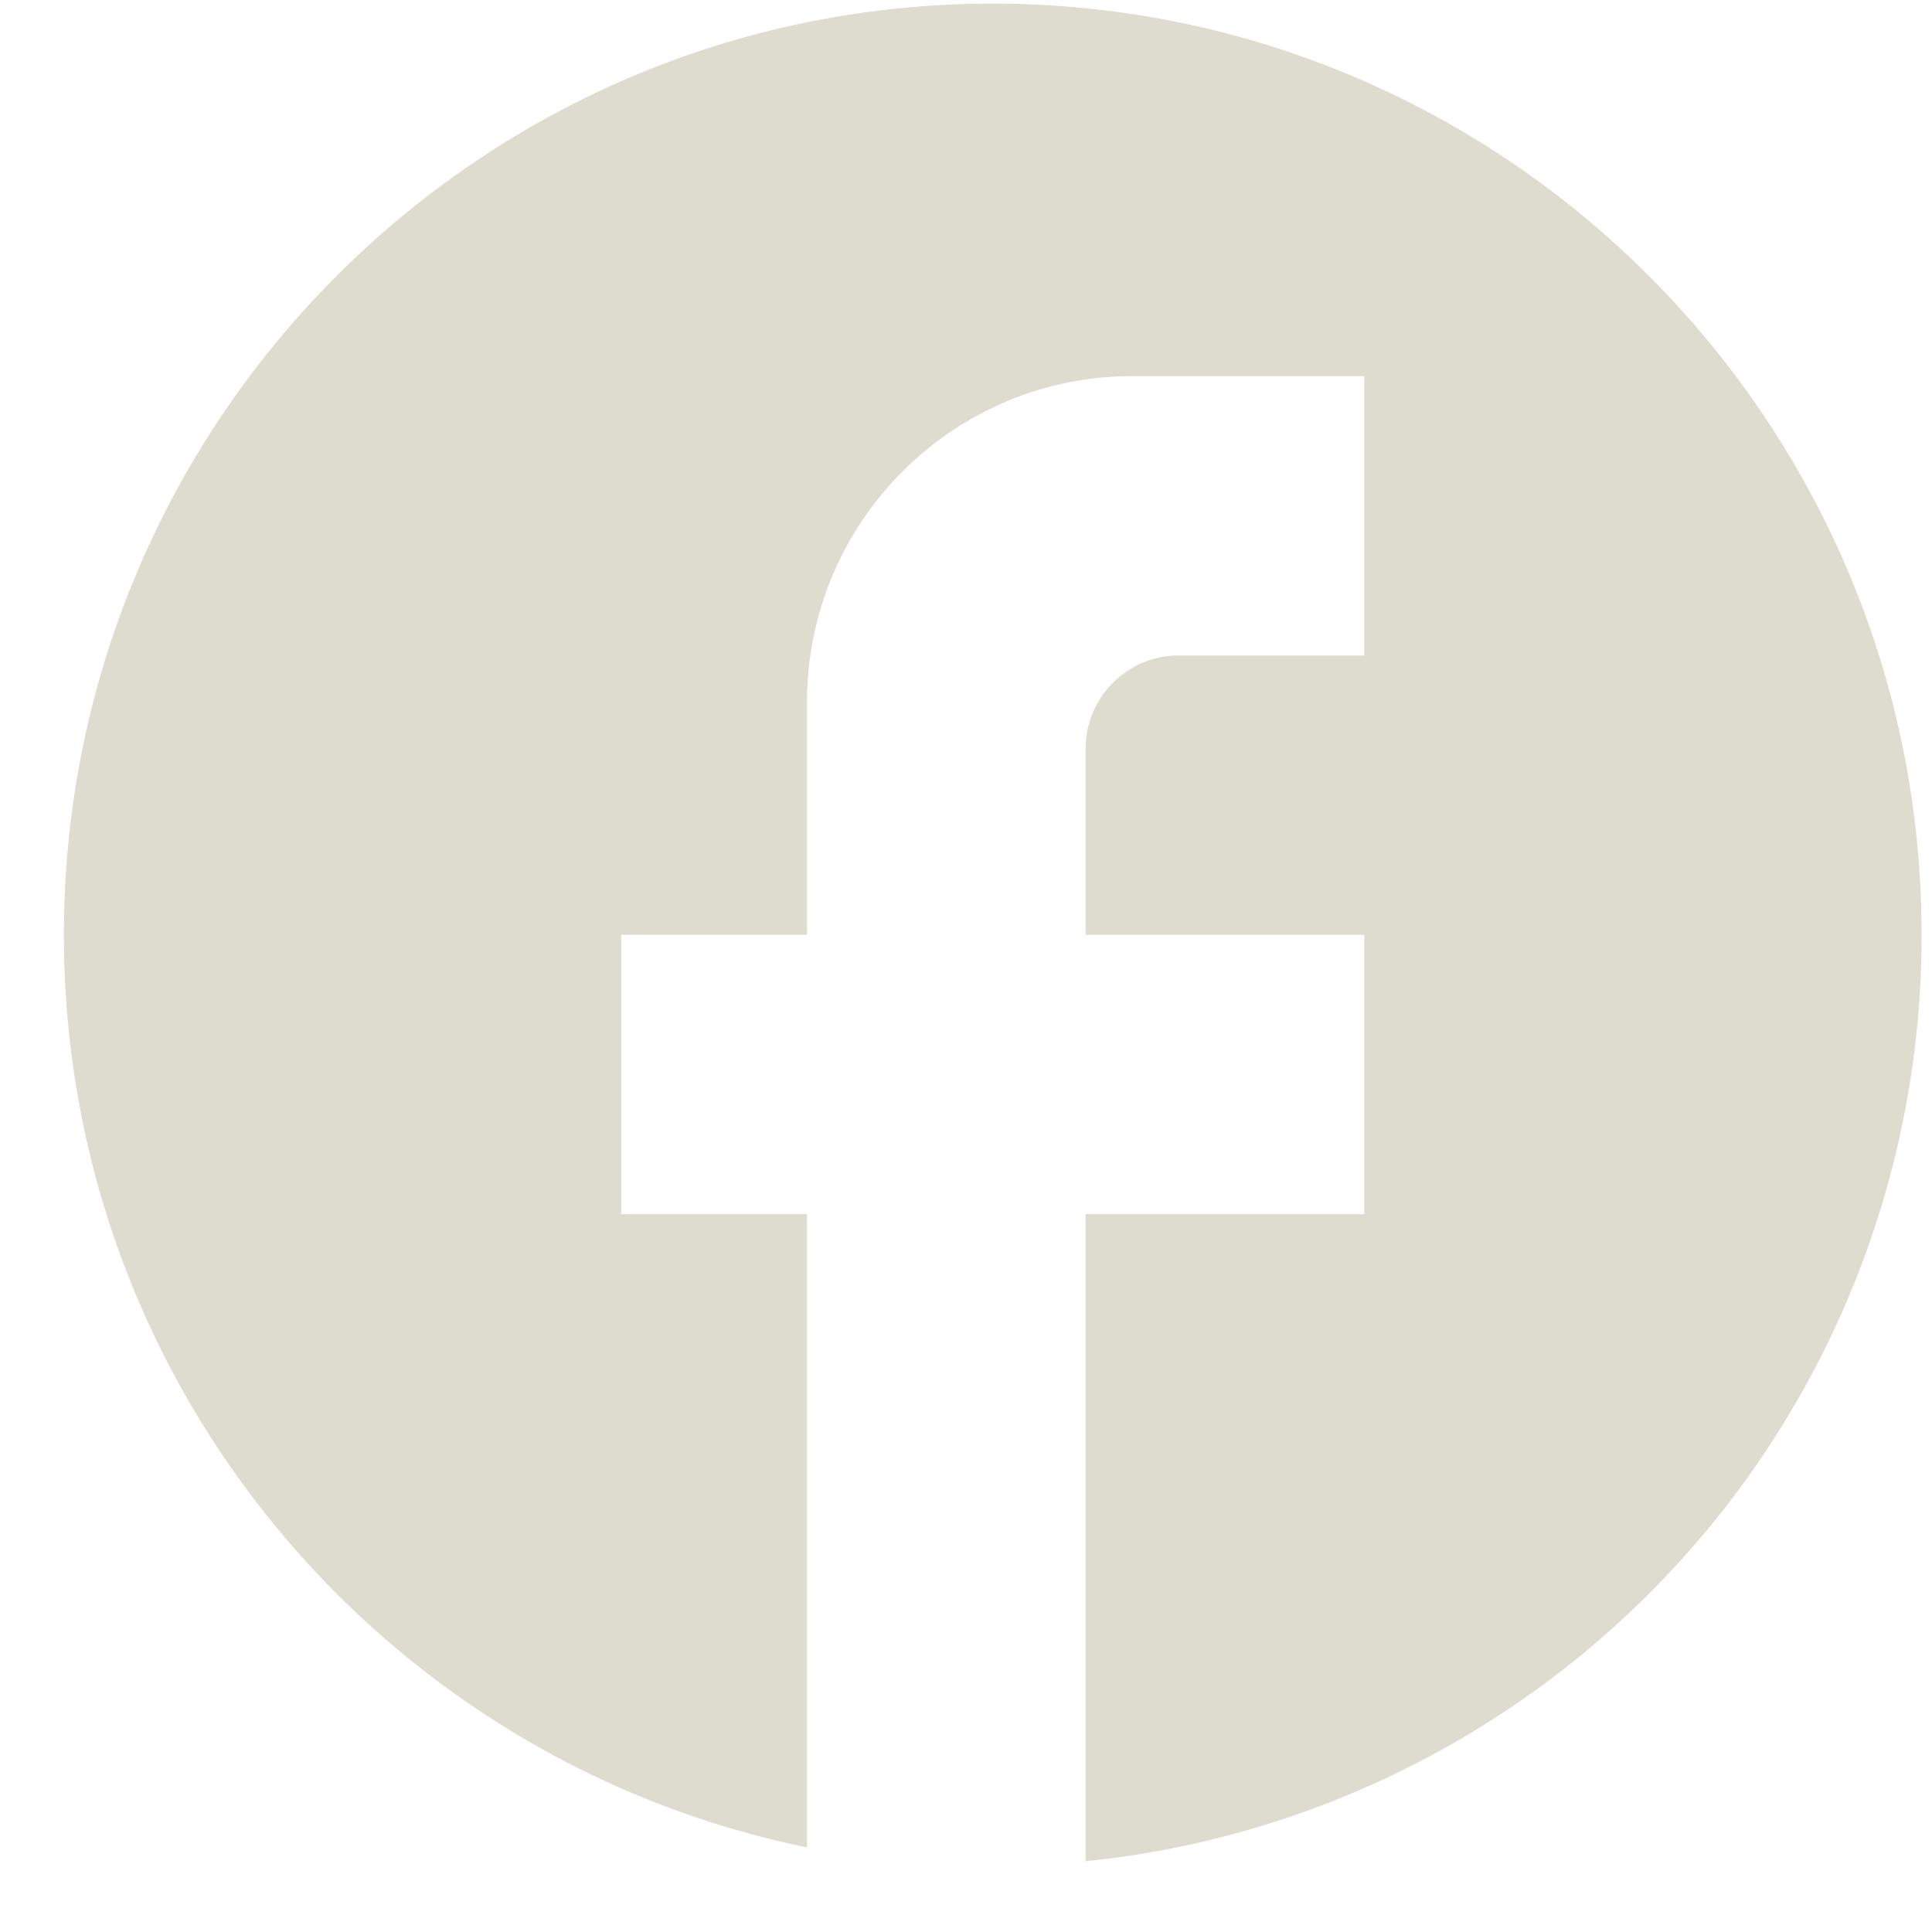 <svg xmlns="http://www.w3.org/2000/svg" width="26" height="26" fill="none" xmlns:v="https://vecta.io/nano"><path d="M25.86 12.58c0-6.917-5.6-12.531-12.5-12.531S.86 5.663.86 12.58c0 6.065 4.3 11.115 10 12.281V16.34h-2.5V12.58h2.5V9.448c0-2.419 1.963-4.386 4.375-4.386h3.125v3.759h-2.5c-.687 0-1.25.564-1.25 1.253v2.506h3.75v3.759h-3.75v8.709A12.52 12.52 0 0 0 25.86 12.58z" fill="#dedbcf"/></svg>